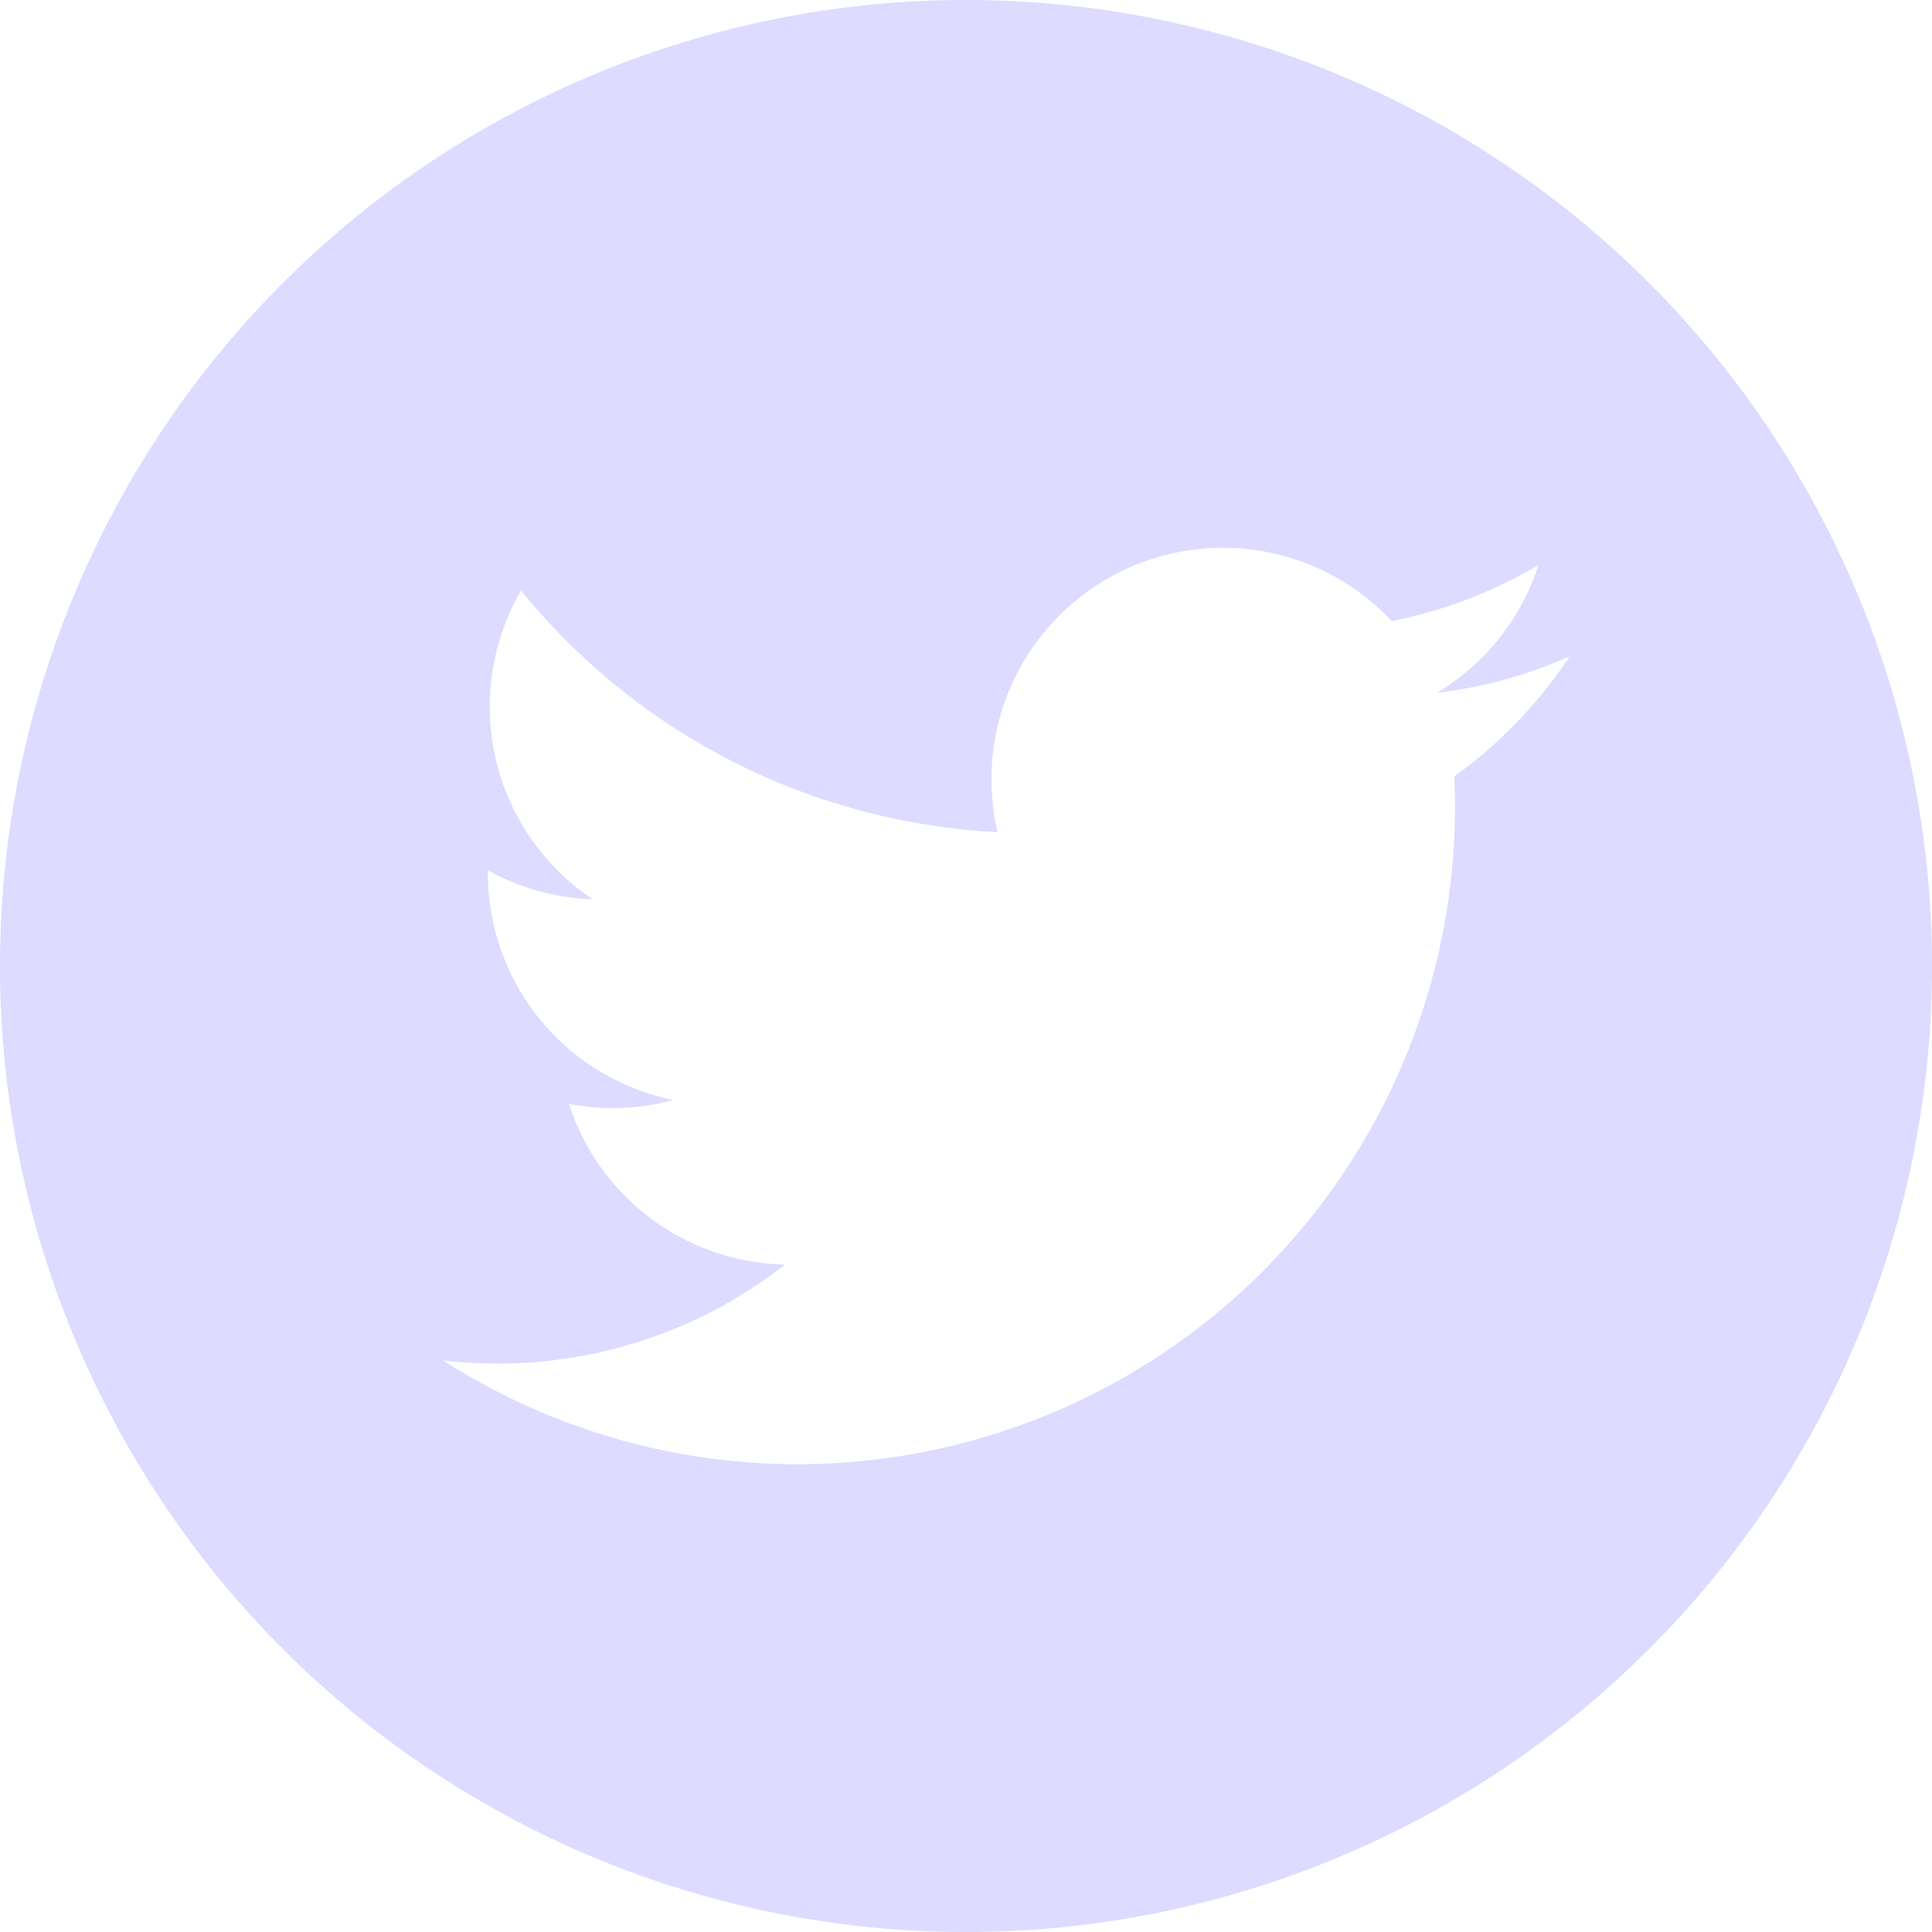 <svg xmlns="http://www.w3.org/2000/svg" width="38.888" height="38.888" viewBox="0 0 38.888 38.888"><path id="iconmonstr-twitter-4" fill="#dddbff" d="M19.444,0A19.444,19.444,0,1,0,38.888,19.444,19.445,19.445,0,0,0,19.444,0Zm9.829,15.628A13.234,13.234,0,0,1,8.912,27.38a9.363,9.363,0,0,0,6.89-1.927,4.665,4.665,0,0,1-4.349-3.233,4.668,4.668,0,0,0,2.1-.079,4.661,4.661,0,0,1-3.733-4.623,4.643,4.643,0,0,0,2.108.582,4.661,4.661,0,0,1-1.44-6.214,13.21,13.21,0,0,0,9.592,4.863A4.658,4.658,0,0,1,28.014,12.5a9.283,9.283,0,0,0,2.955-1.129,4.673,4.673,0,0,1-2.046,2.575,9.284,9.284,0,0,0,2.672-.734A9.342,9.342,0,0,1,29.273,15.628Z"/></svg>